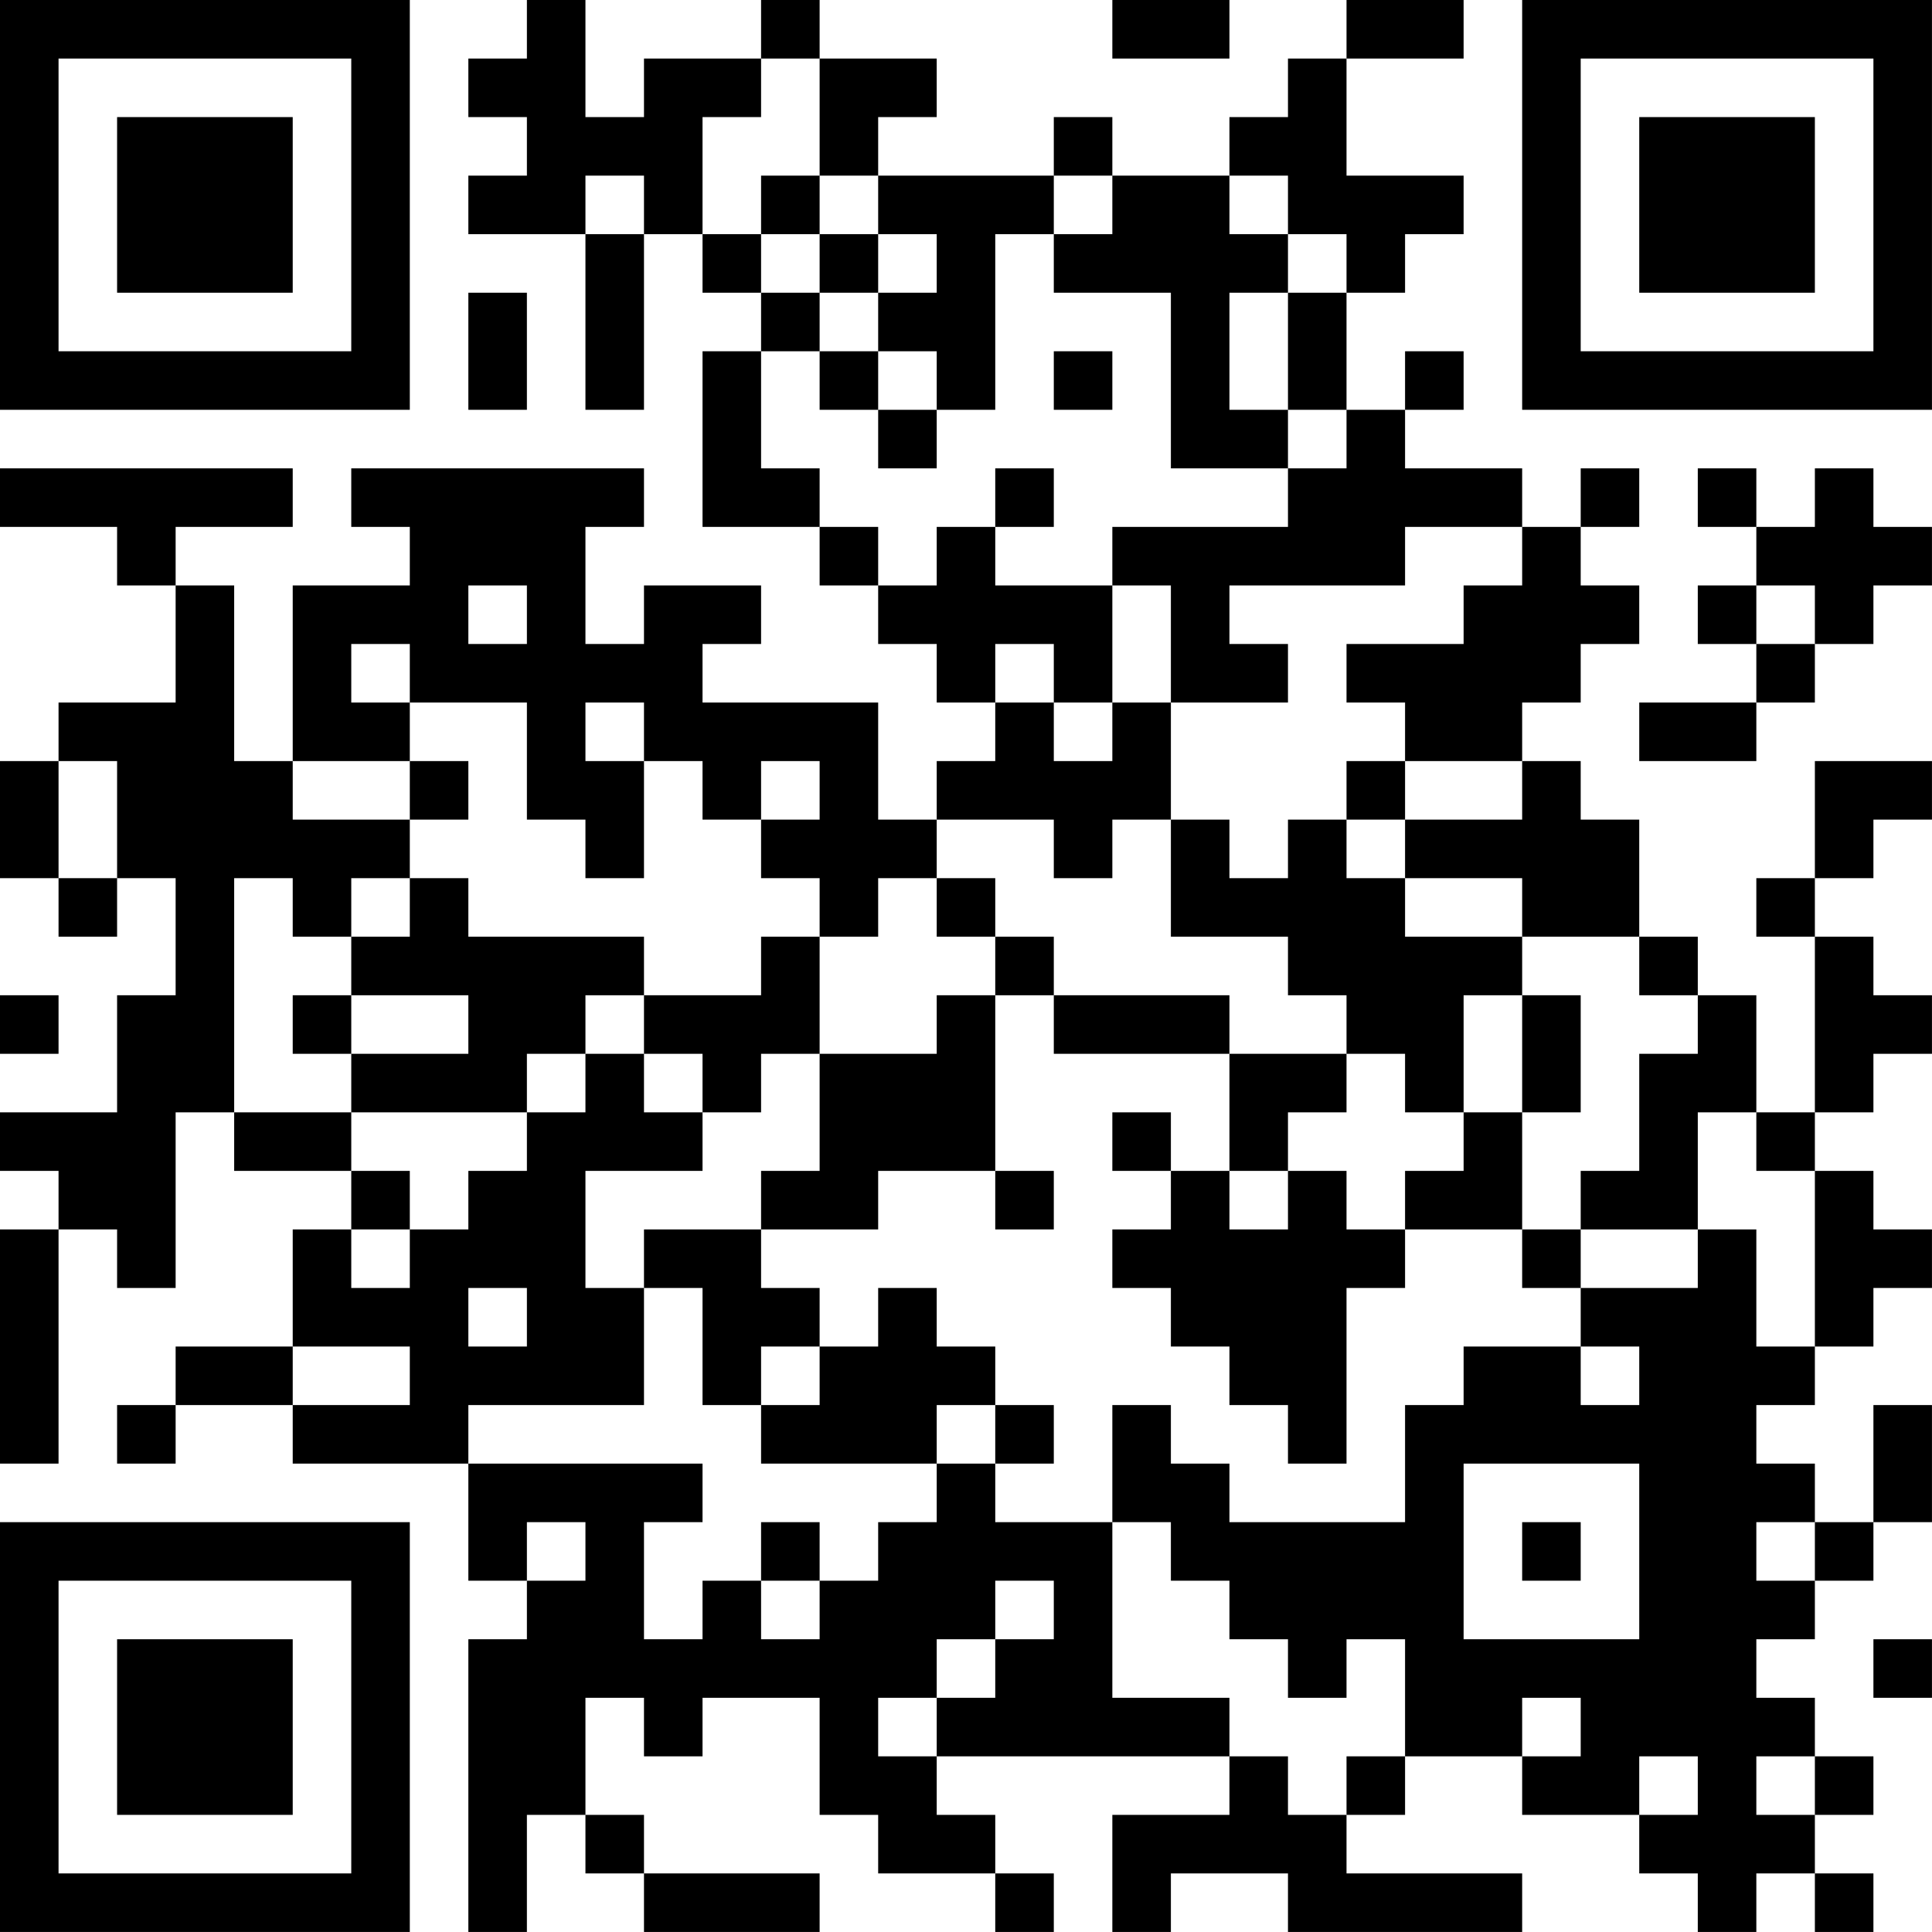 <?xml version="1.0" encoding="UTF-8"?>
<svg xmlns="http://www.w3.org/2000/svg" version="1.1" width="400" height="400" viewBox="0 0 400 400"><rect x="0" y="0" width="400" height="400" fill="#ffffff"/><g transform="scale(12.121)"><g transform="translate(0,0)"><path fill-rule="evenodd" d="M9 0L9 1L8 1L8 2L9 2L9 3L8 3L8 4L10 4L10 7L11 7L11 4L12 4L12 5L13 5L13 6L12 6L12 9L14 9L14 10L15 10L15 11L16 11L16 12L17 12L17 13L16 13L16 14L15 14L15 12L12 12L12 11L13 11L13 10L11 10L11 11L10 11L10 9L11 9L11 8L6 8L6 9L7 9L7 10L5 10L5 13L4 13L4 10L3 10L3 9L5 9L5 8L0 8L0 9L2 9L2 10L3 10L3 12L1 12L1 13L0 13L0 15L1 15L1 16L2 16L2 15L3 15L3 17L2 17L2 19L0 19L0 20L1 20L1 21L0 21L0 25L1 25L1 21L2 21L2 22L3 22L3 19L4 19L4 20L6 20L6 21L5 21L5 23L3 23L3 24L2 24L2 25L3 25L3 24L5 24L5 25L8 25L8 27L9 27L9 28L8 28L8 33L9 33L9 31L10 31L10 32L11 32L11 33L14 33L14 32L11 32L11 31L10 31L10 29L11 29L11 30L12 30L12 29L14 29L14 31L15 31L15 32L17 32L17 33L18 33L18 32L17 32L17 31L16 31L16 30L21 30L21 31L19 31L19 33L20 33L20 32L22 32L22 33L26 33L26 32L23 32L23 31L24 31L24 30L26 30L26 31L28 31L28 32L29 32L29 33L30 33L30 32L31 32L31 33L32 33L32 32L31 32L31 31L32 31L32 30L31 30L31 29L30 29L30 28L31 28L31 27L32 27L32 26L33 26L33 24L32 24L32 26L31 26L31 25L30 25L30 24L31 24L31 23L32 23L32 22L33 22L33 21L32 21L32 20L31 20L31 19L32 19L32 18L33 18L33 17L32 17L32 16L31 16L31 15L32 15L32 14L33 14L33 13L31 13L31 15L30 15L30 16L31 16L31 19L30 19L30 17L29 17L29 16L28 16L28 14L27 14L27 13L26 13L26 12L27 12L27 11L28 11L28 10L27 10L27 9L28 9L28 8L27 8L27 9L26 9L26 8L24 8L24 7L25 7L25 6L24 6L24 7L23 7L23 5L24 5L24 4L25 4L25 3L23 3L23 1L25 1L25 0L23 0L23 1L22 1L22 2L21 2L21 3L19 3L19 2L18 2L18 3L15 3L15 2L16 2L16 1L14 1L14 0L13 0L13 1L11 1L11 2L10 2L10 0ZM19 0L19 1L21 1L21 0ZM13 1L13 2L12 2L12 4L13 4L13 5L14 5L14 6L13 6L13 8L14 8L14 9L15 9L15 10L16 10L16 9L17 9L17 10L19 10L19 12L18 12L18 11L17 11L17 12L18 12L18 13L19 13L19 12L20 12L20 14L19 14L19 15L18 15L18 14L16 14L16 15L15 15L15 16L14 16L14 15L13 15L13 14L14 14L14 13L13 13L13 14L12 14L12 13L11 13L11 12L10 12L10 13L11 13L11 15L10 15L10 14L9 14L9 12L7 12L7 11L6 11L6 12L7 12L7 13L5 13L5 14L7 14L7 15L6 15L6 16L5 16L5 15L4 15L4 19L6 19L6 20L7 20L7 21L6 21L6 22L7 22L7 21L8 21L8 20L9 20L9 19L10 19L10 18L11 18L11 19L12 19L12 20L10 20L10 22L11 22L11 24L8 24L8 25L12 25L12 26L11 26L11 28L12 28L12 27L13 27L13 28L14 28L14 27L15 27L15 26L16 26L16 25L17 25L17 26L19 26L19 29L21 29L21 30L22 30L22 31L23 31L23 30L24 30L24 28L23 28L23 29L22 29L22 28L21 28L21 27L20 27L20 26L19 26L19 24L20 24L20 25L21 25L21 26L24 26L24 24L25 24L25 23L27 23L27 24L28 24L28 23L27 23L27 22L29 22L29 21L30 21L30 23L31 23L31 20L30 20L30 19L29 19L29 21L27 21L27 20L28 20L28 18L29 18L29 17L28 17L28 16L26 16L26 15L24 15L24 14L26 14L26 13L24 13L24 12L23 12L23 11L25 11L25 10L26 10L26 9L24 9L24 10L21 10L21 11L22 11L22 12L20 12L20 10L19 10L19 9L22 9L22 8L23 8L23 7L22 7L22 5L23 5L23 4L22 4L22 3L21 3L21 4L22 4L22 5L21 5L21 7L22 7L22 8L20 8L20 5L18 5L18 4L19 4L19 3L18 3L18 4L17 4L17 7L16 7L16 6L15 6L15 5L16 5L16 4L15 4L15 3L14 3L14 1ZM10 3L10 4L11 4L11 3ZM13 3L13 4L14 4L14 5L15 5L15 4L14 4L14 3ZM8 5L8 7L9 7L9 5ZM14 6L14 7L15 7L15 8L16 8L16 7L15 7L15 6ZM18 6L18 7L19 7L19 6ZM17 8L17 9L18 9L18 8ZM29 8L29 9L30 9L30 10L29 10L29 11L30 11L30 12L28 12L28 13L30 13L30 12L31 12L31 11L32 11L32 10L33 10L33 9L32 9L32 8L31 8L31 9L30 9L30 8ZM8 10L8 11L9 11L9 10ZM30 10L30 11L31 11L31 10ZM1 13L1 15L2 15L2 13ZM7 13L7 14L8 14L8 13ZM23 13L23 14L22 14L22 15L21 15L21 14L20 14L20 16L22 16L22 17L23 17L23 18L21 18L21 17L18 17L18 16L17 16L17 15L16 15L16 16L17 16L17 17L16 17L16 18L14 18L14 16L13 16L13 17L11 17L11 16L8 16L8 15L7 15L7 16L6 16L6 17L5 17L5 18L6 18L6 19L9 19L9 18L10 18L10 17L11 17L11 18L12 18L12 19L13 19L13 18L14 18L14 20L13 20L13 21L11 21L11 22L12 22L12 24L13 24L13 25L16 25L16 24L17 24L17 25L18 25L18 24L17 24L17 23L16 23L16 22L15 22L15 23L14 23L14 22L13 22L13 21L15 21L15 20L17 20L17 21L18 21L18 20L17 20L17 17L18 17L18 18L21 18L21 20L20 20L20 19L19 19L19 20L20 20L20 21L19 21L19 22L20 22L20 23L21 23L21 24L22 24L22 25L23 25L23 22L24 22L24 21L26 21L26 22L27 22L27 21L26 21L26 19L27 19L27 17L26 17L26 16L24 16L24 15L23 15L23 14L24 14L24 13ZM0 17L0 18L1 18L1 17ZM6 17L6 18L8 18L8 17ZM25 17L25 19L24 19L24 18L23 18L23 19L22 19L22 20L21 20L21 21L22 21L22 20L23 20L23 21L24 21L24 20L25 20L25 19L26 19L26 17ZM8 22L8 23L9 23L9 22ZM5 23L5 24L7 24L7 23ZM13 23L13 24L14 24L14 23ZM25 25L25 28L28 28L28 25ZM9 26L9 27L10 27L10 26ZM13 26L13 27L14 27L14 26ZM26 26L26 27L27 27L27 26ZM30 26L30 27L31 27L31 26ZM17 27L17 28L16 28L16 29L15 29L15 30L16 30L16 29L17 29L17 28L18 28L18 27ZM32 28L32 29L33 29L33 28ZM26 29L26 30L27 30L27 29ZM28 30L28 31L29 31L29 30ZM30 30L30 31L31 31L31 30ZM0 0L0 7L7 7L7 0ZM1 1L1 6L6 6L6 1ZM2 2L2 5L5 5L5 2ZM26 0L26 7L33 7L33 0ZM27 1L27 6L32 6L32 1ZM28 2L28 5L31 5L31 2ZM0 26L0 33L7 33L7 26ZM1 27L1 32L6 32L6 27ZM2 28L2 31L5 31L5 28Z" fill="#000000"/></g></g></svg>
